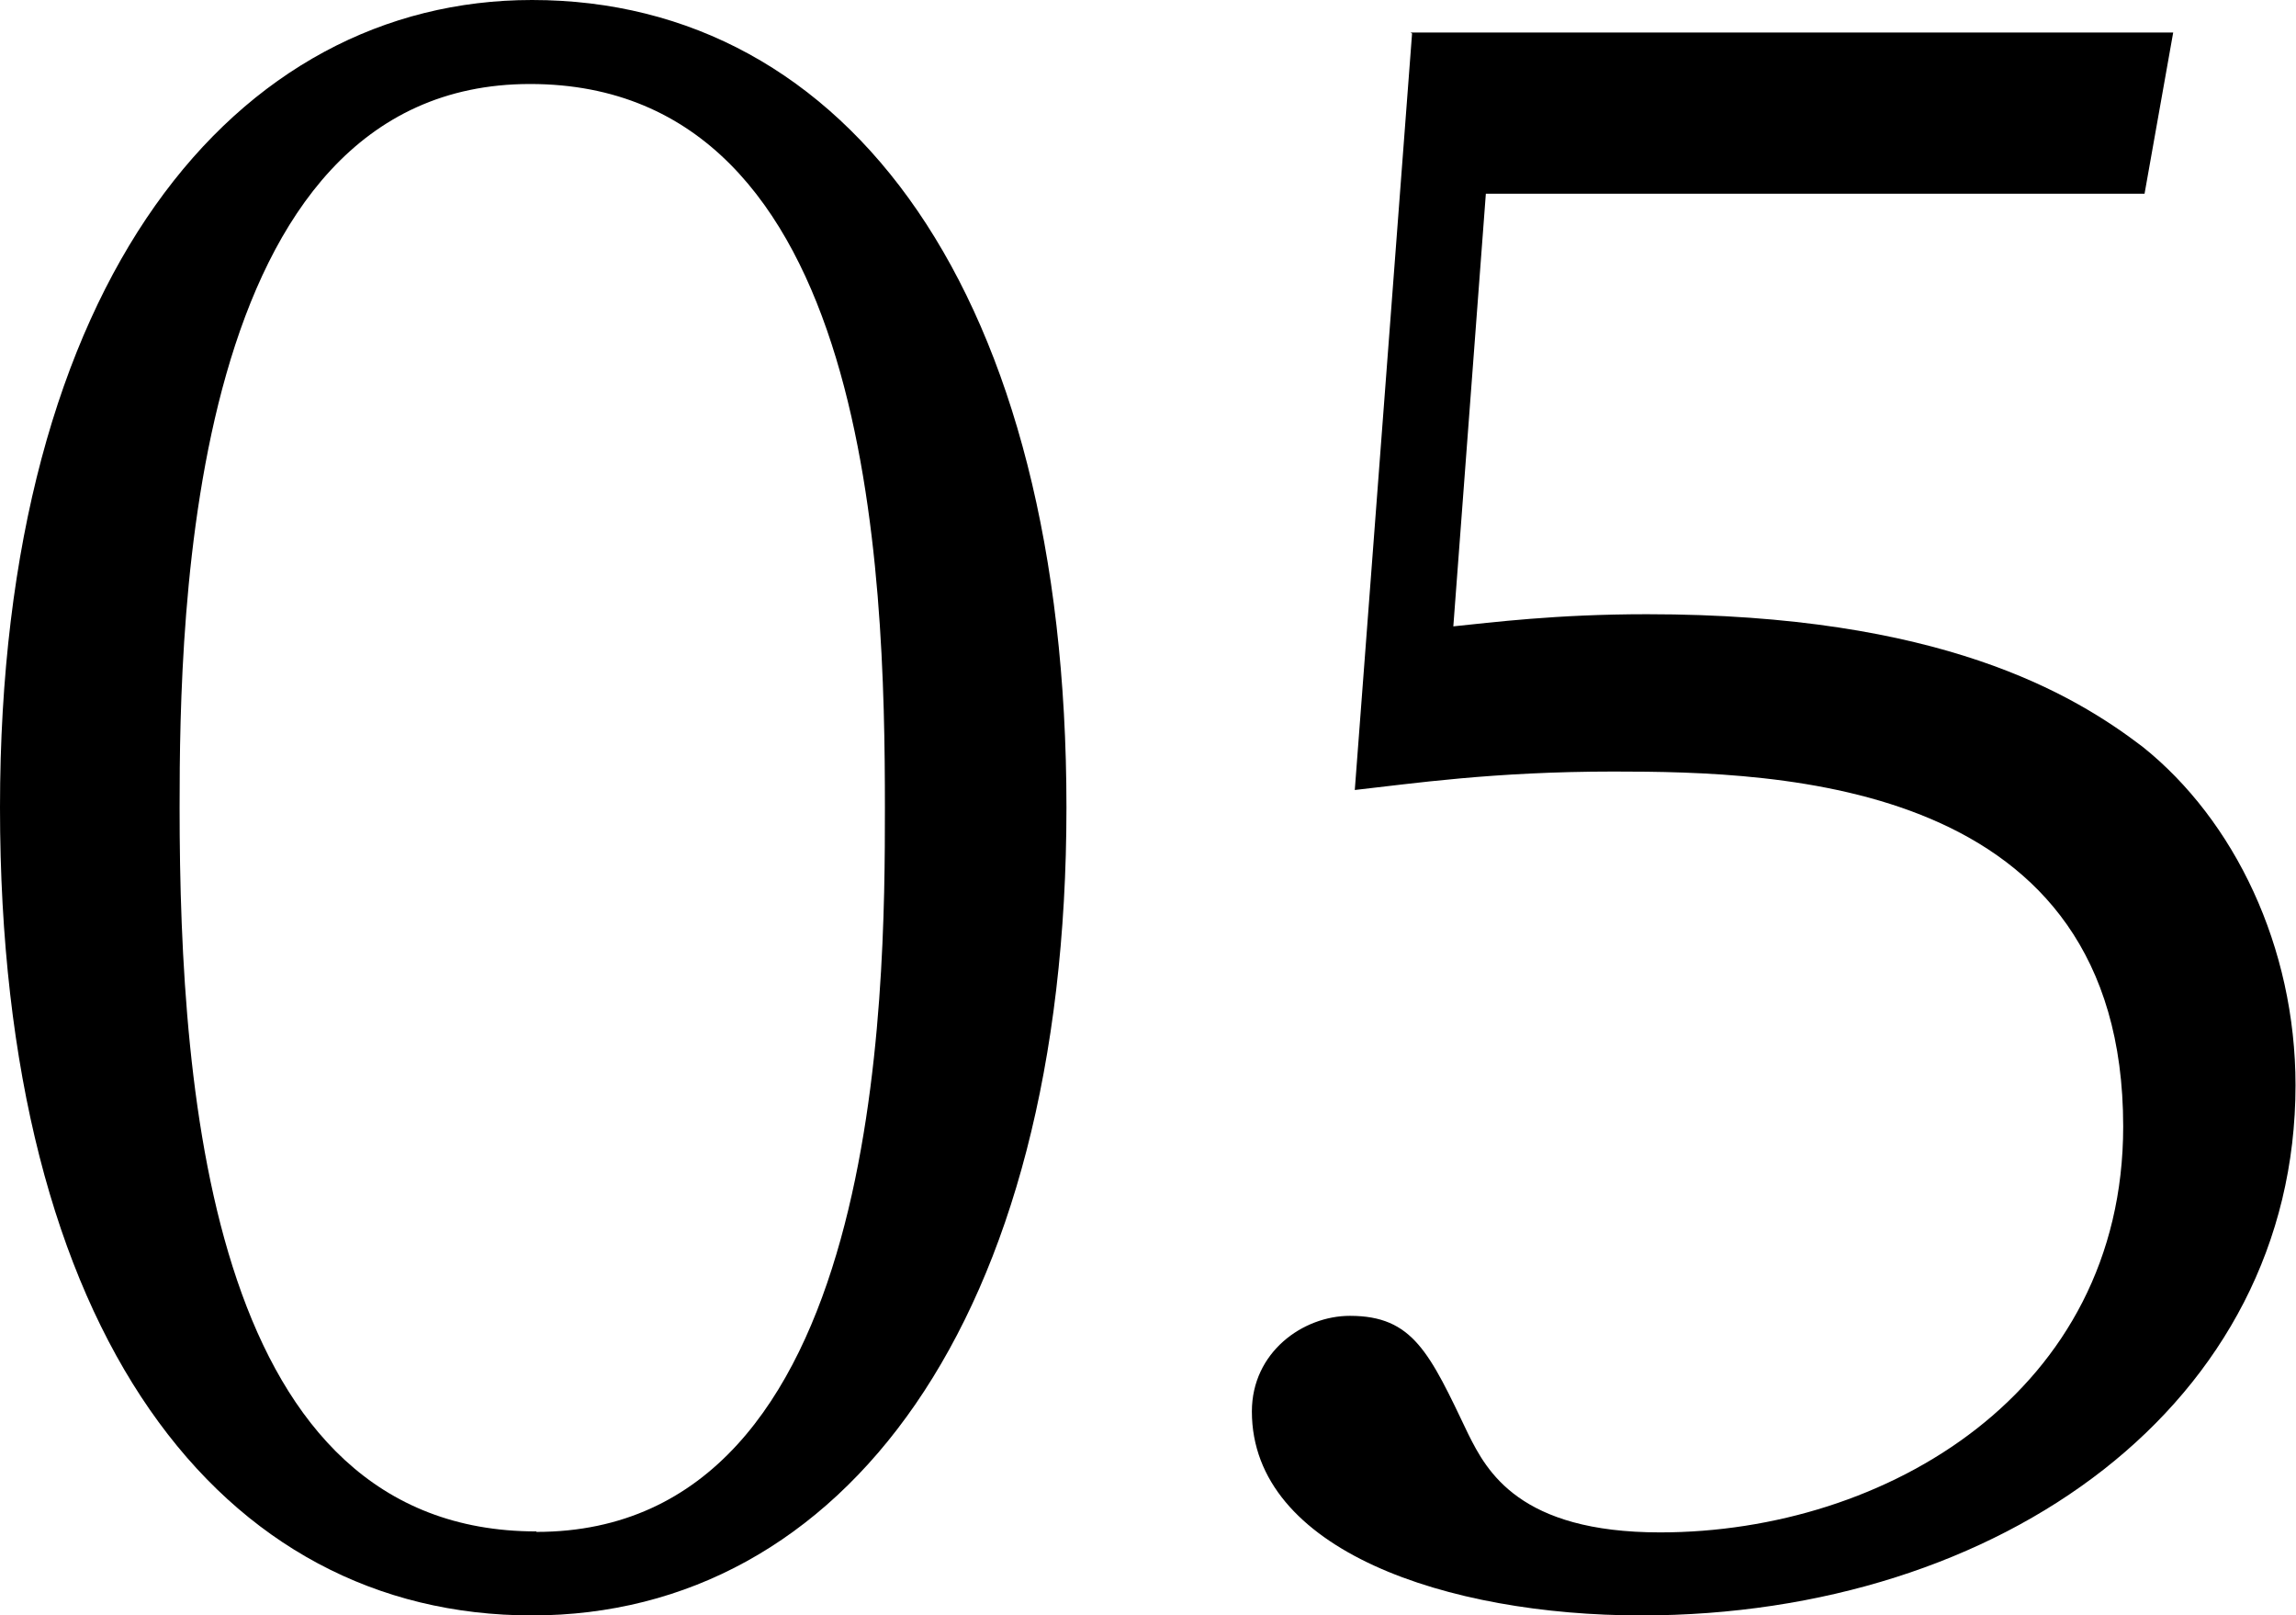 <?xml version="1.0" encoding="UTF-8"?><svg id="_レイヤー_2" xmlns="http://www.w3.org/2000/svg" viewBox="0 0 47.3 33.27"><defs><style>.cls-1{stroke-width:0px;}</style></defs><g id="_レイヤー_1-2"><path class="cls-1" d="M10.96,0c6.51,0,11.01,6.05,11.01,16.63s-4.62,16.64-11.01,16.64S0,27.51,0,16.63,4.87,0,10.96,0ZM11.05,31.55c7.14,0,7.18-11.09,7.18-14.91,0-4.83-.25-14.91-7.31-14.91S3.7,12.69,3.7,16.63c0,6.09.71,14.91,7.35,14.91Z"/><path class="cls-1" d="M29.06.67h15.71l-.59,3.32h-13.57l-.67,8.91c.8-.08,2.1-.25,3.99-.25,6.05,0,8.78,1.64,10.21,2.73,1.89,1.51,3.15,4.12,3.15,6.97,0,6.55-6.05,10.92-13.48,10.92-3.99,0-8.02-1.34-8.02-4.2,0-1.22,1.05-1.97,2.02-1.97,1.3,0,1.64.76,2.44,2.44.38.76,1.05,2.02,3.95,2.02,4.66,0,9.54-2.9,9.54-8.36,0-7.14-7.06-7.31-10.5-7.31-2.48,0-4.16.25-5.33.38l1.18-15.58Z"/></g></svg>